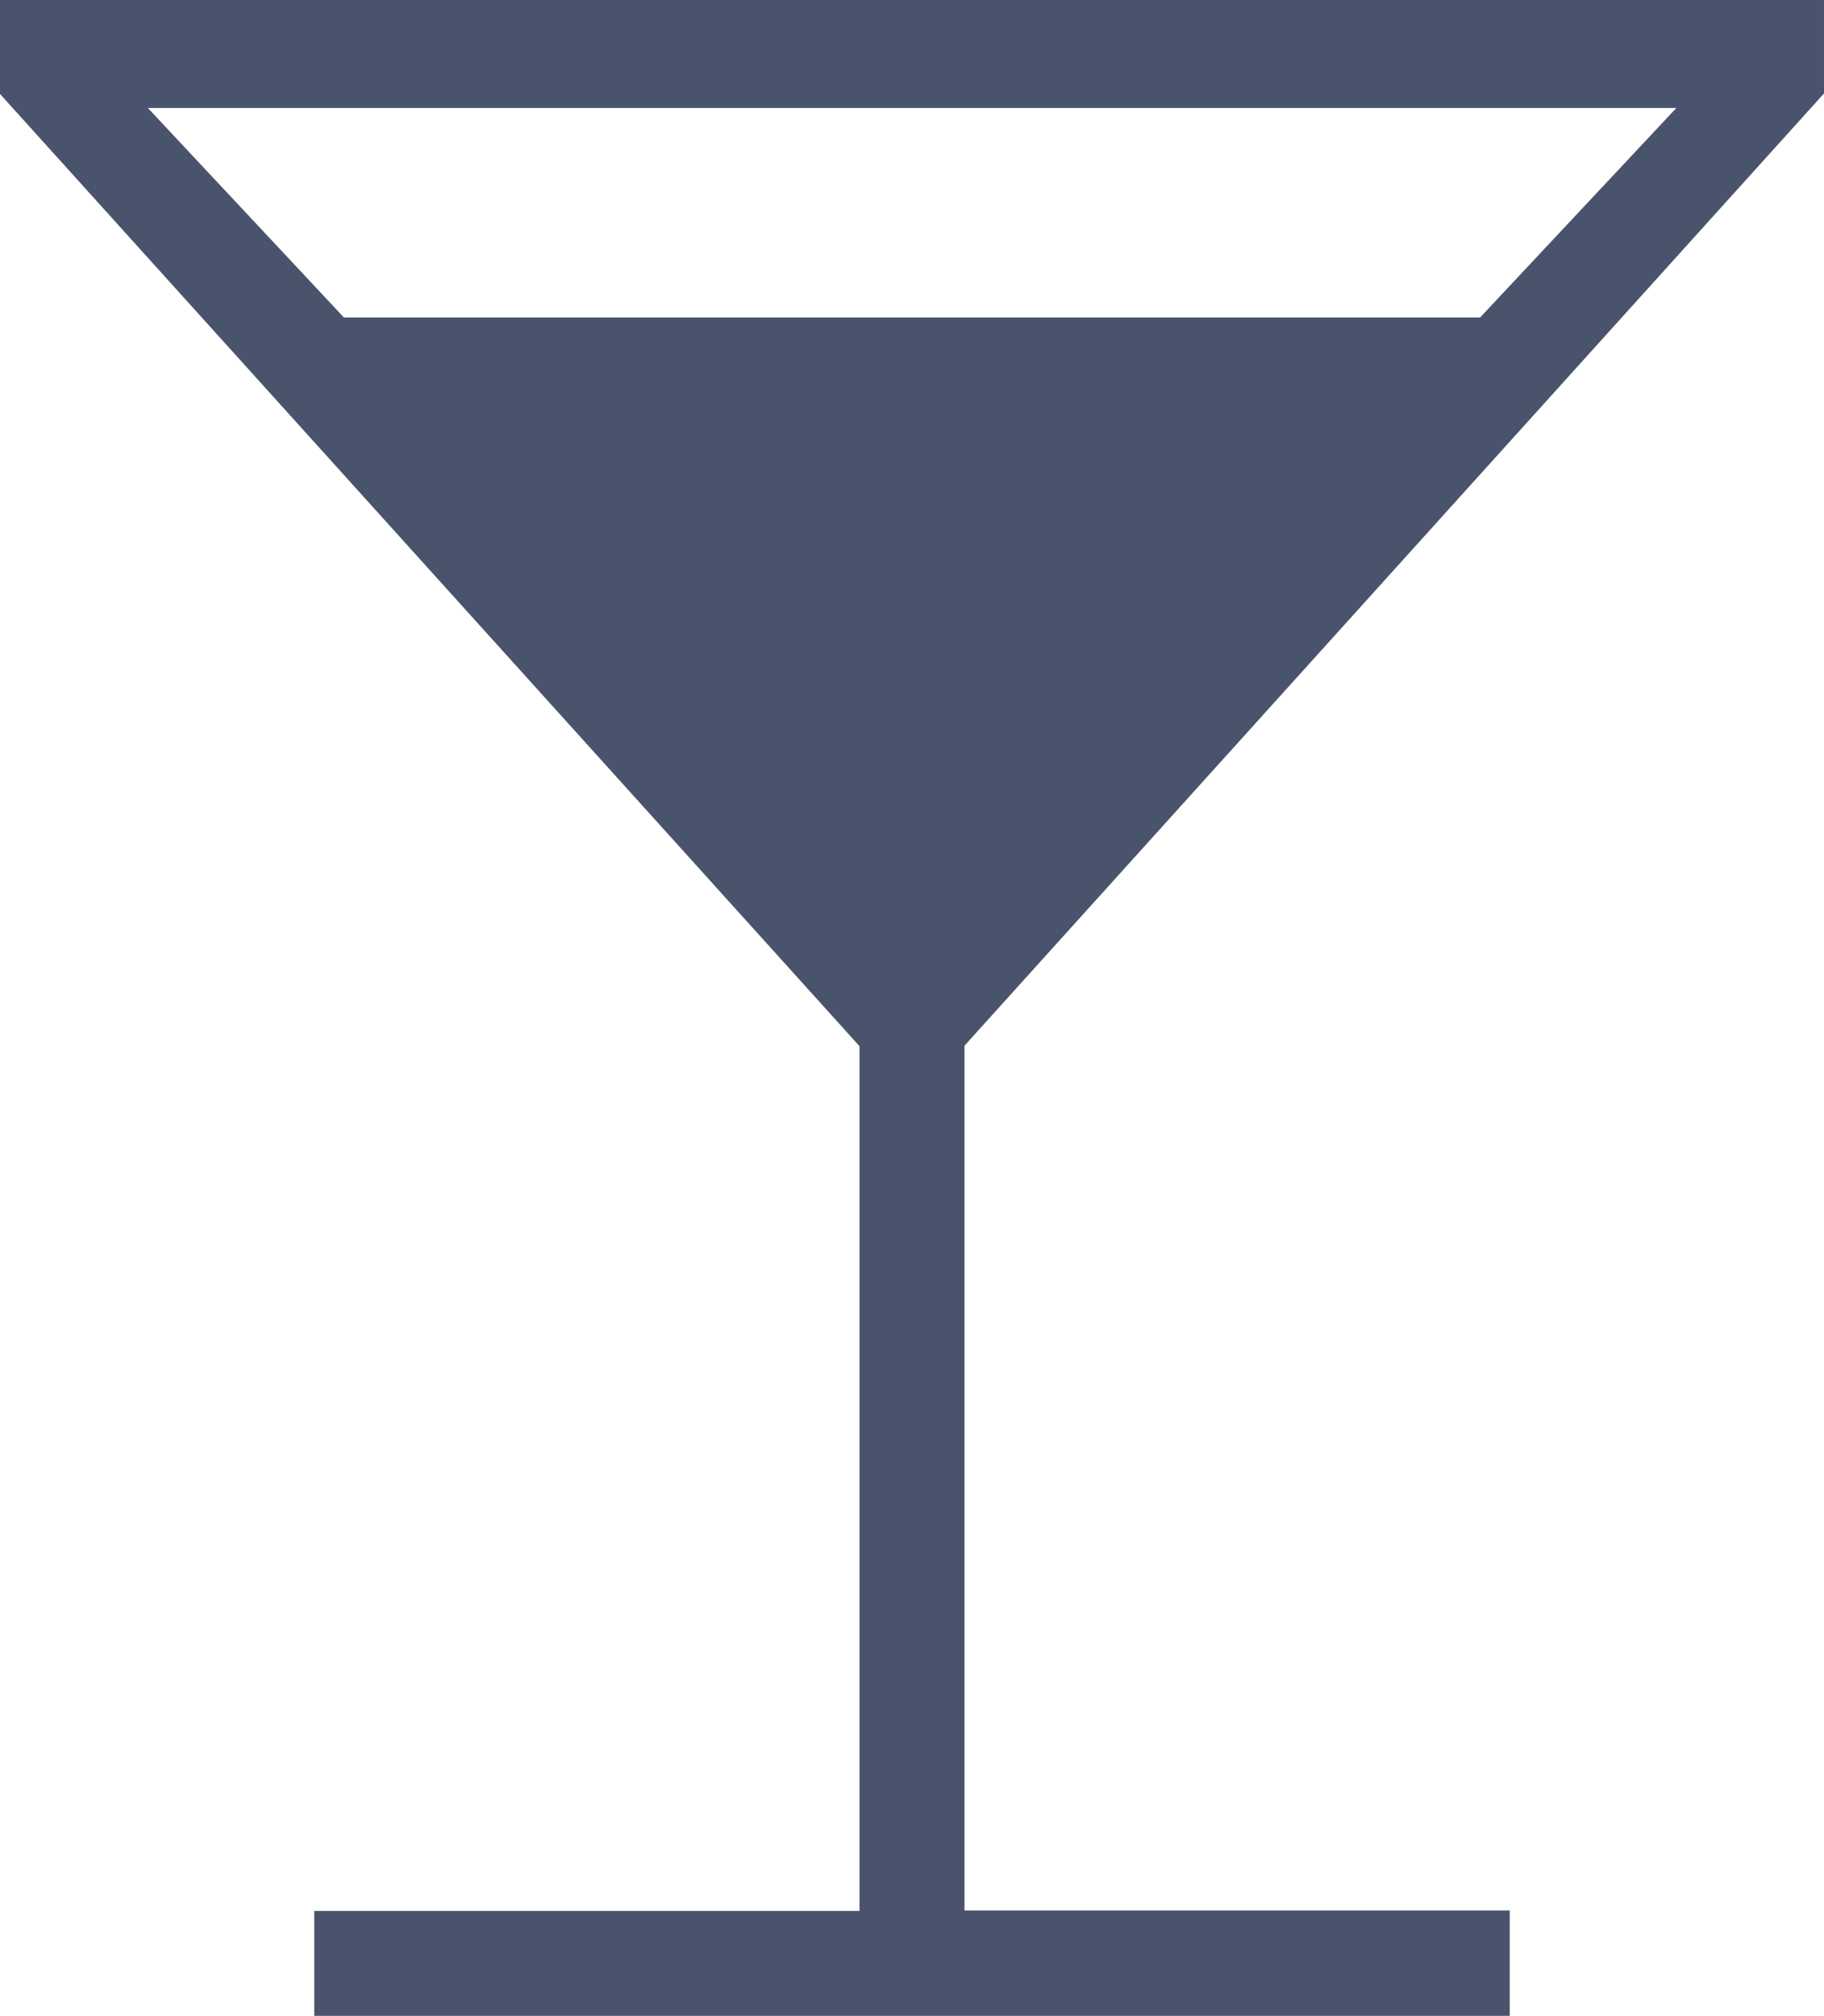 <svg xmlns="http://www.w3.org/2000/svg" width="14.755" height="16.3" viewBox="0 0 14.755 16.3">
  <path id="icon-benefit-01" d="M192.542,284v-.548h4.411v-7.2l-6.953-7.7V268h14.455v.548l-6.953,7.7v7.2h4.411V284Zm.025-13.433h9.321l1.869-1.994H190.7Z" transform="translate(-189.85 -267.85)" fill="#49546c" stroke="#49546c" stroke-width="0.3"/>
</svg>
